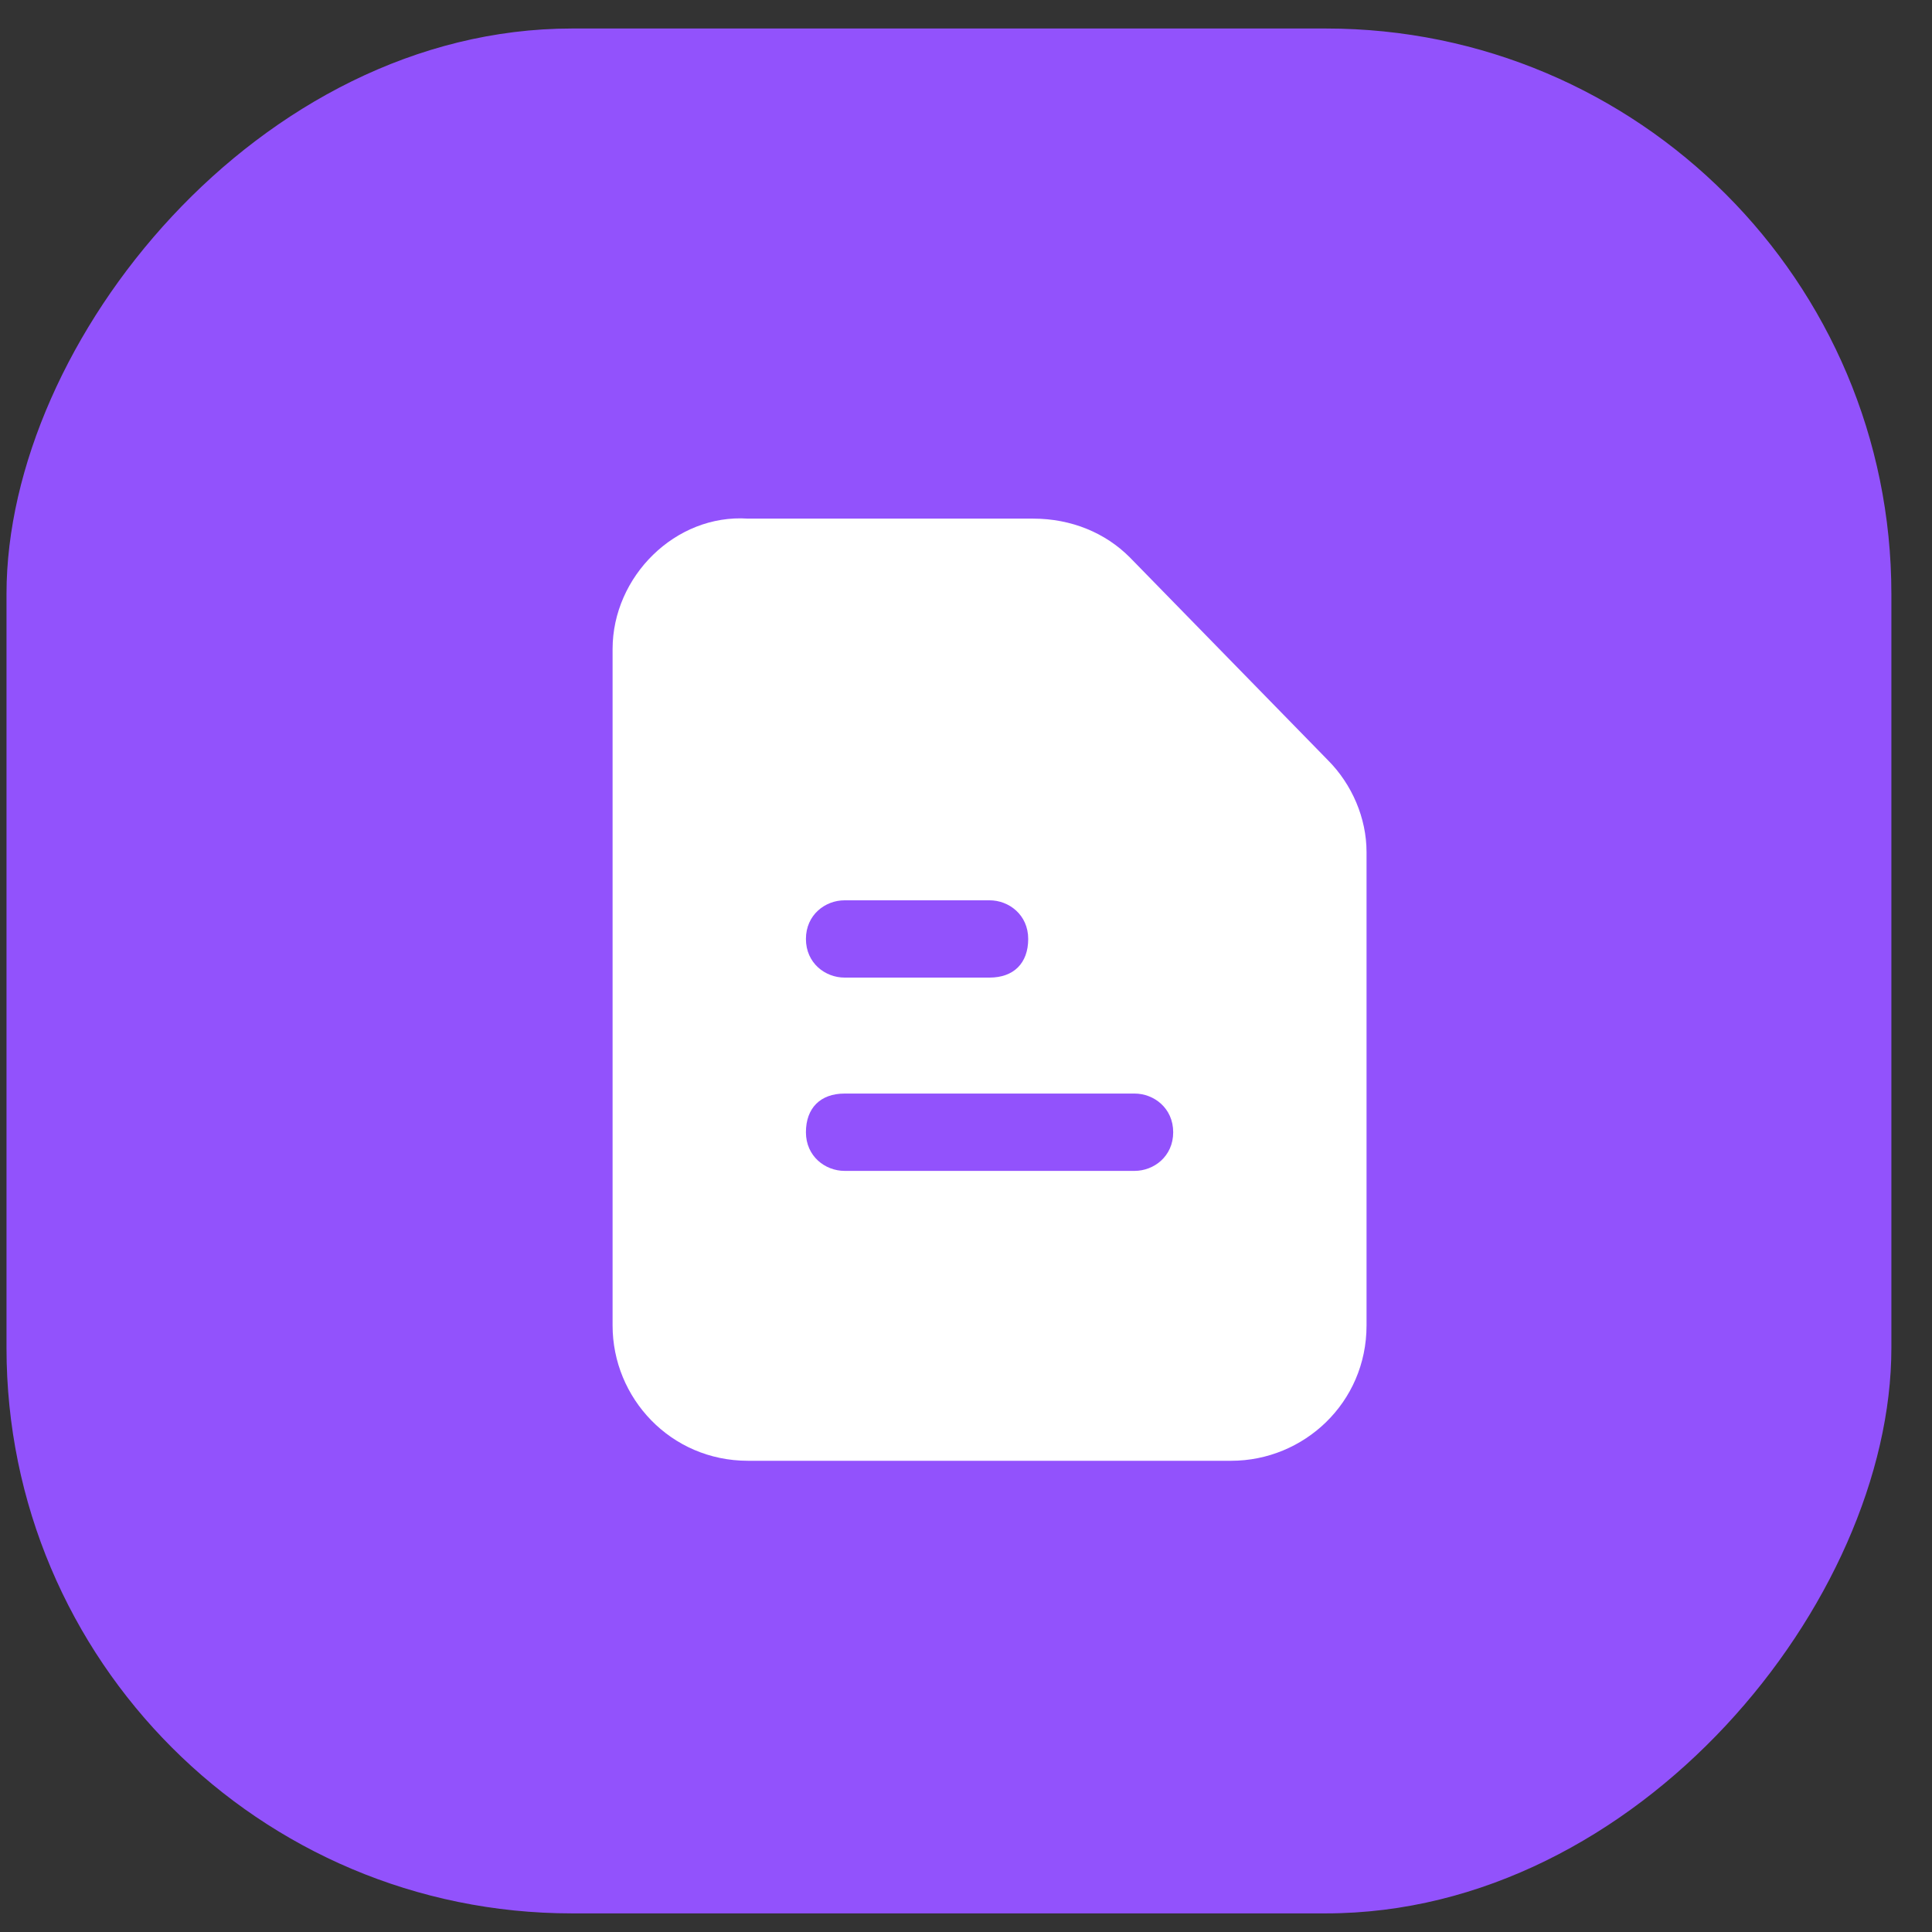 <?xml version="1.0" encoding="UTF-8"?> <svg xmlns="http://www.w3.org/2000/svg" width="41" height="41" viewBox="0 0 41 41" fill="none"><rect x="0" y="0" width="41" height="41" fill="#333333" stroke="none"/> <rect width="40" height="40" rx="12" transform="matrix(-1 8.74228e-08 8.74228e-08 1 40.138 0.605)" fill="#9252FC"></rect> <path d="M28.18 16.132L23.974 11.826C23.462 11.313 22.744 11.006 21.923 11.006H15.872C14.333 10.903 13 12.236 13 13.774V28.129C13 29.667 14.231 31 15.872 31H26.128C27.667 31 29 29.77 29 28.129V18.081C29 17.363 28.692 16.645 28.18 16.132ZM17.923 19.106H21C21.41 19.106 21.82 19.413 21.82 19.926C21.82 20.439 21.513 20.746 21 20.746H17.923C17.513 20.746 17.103 20.439 17.103 19.926C17.103 19.413 17.513 19.106 17.923 19.106ZM24.077 24.848H17.923C17.513 24.848 17.103 24.54 17.103 24.028C17.103 23.515 17.41 23.207 17.923 23.207H24.077C24.487 23.207 24.897 23.515 24.897 24.028C24.897 24.54 24.487 24.848 24.077 24.848Z" fill="white"></path> </svg> 